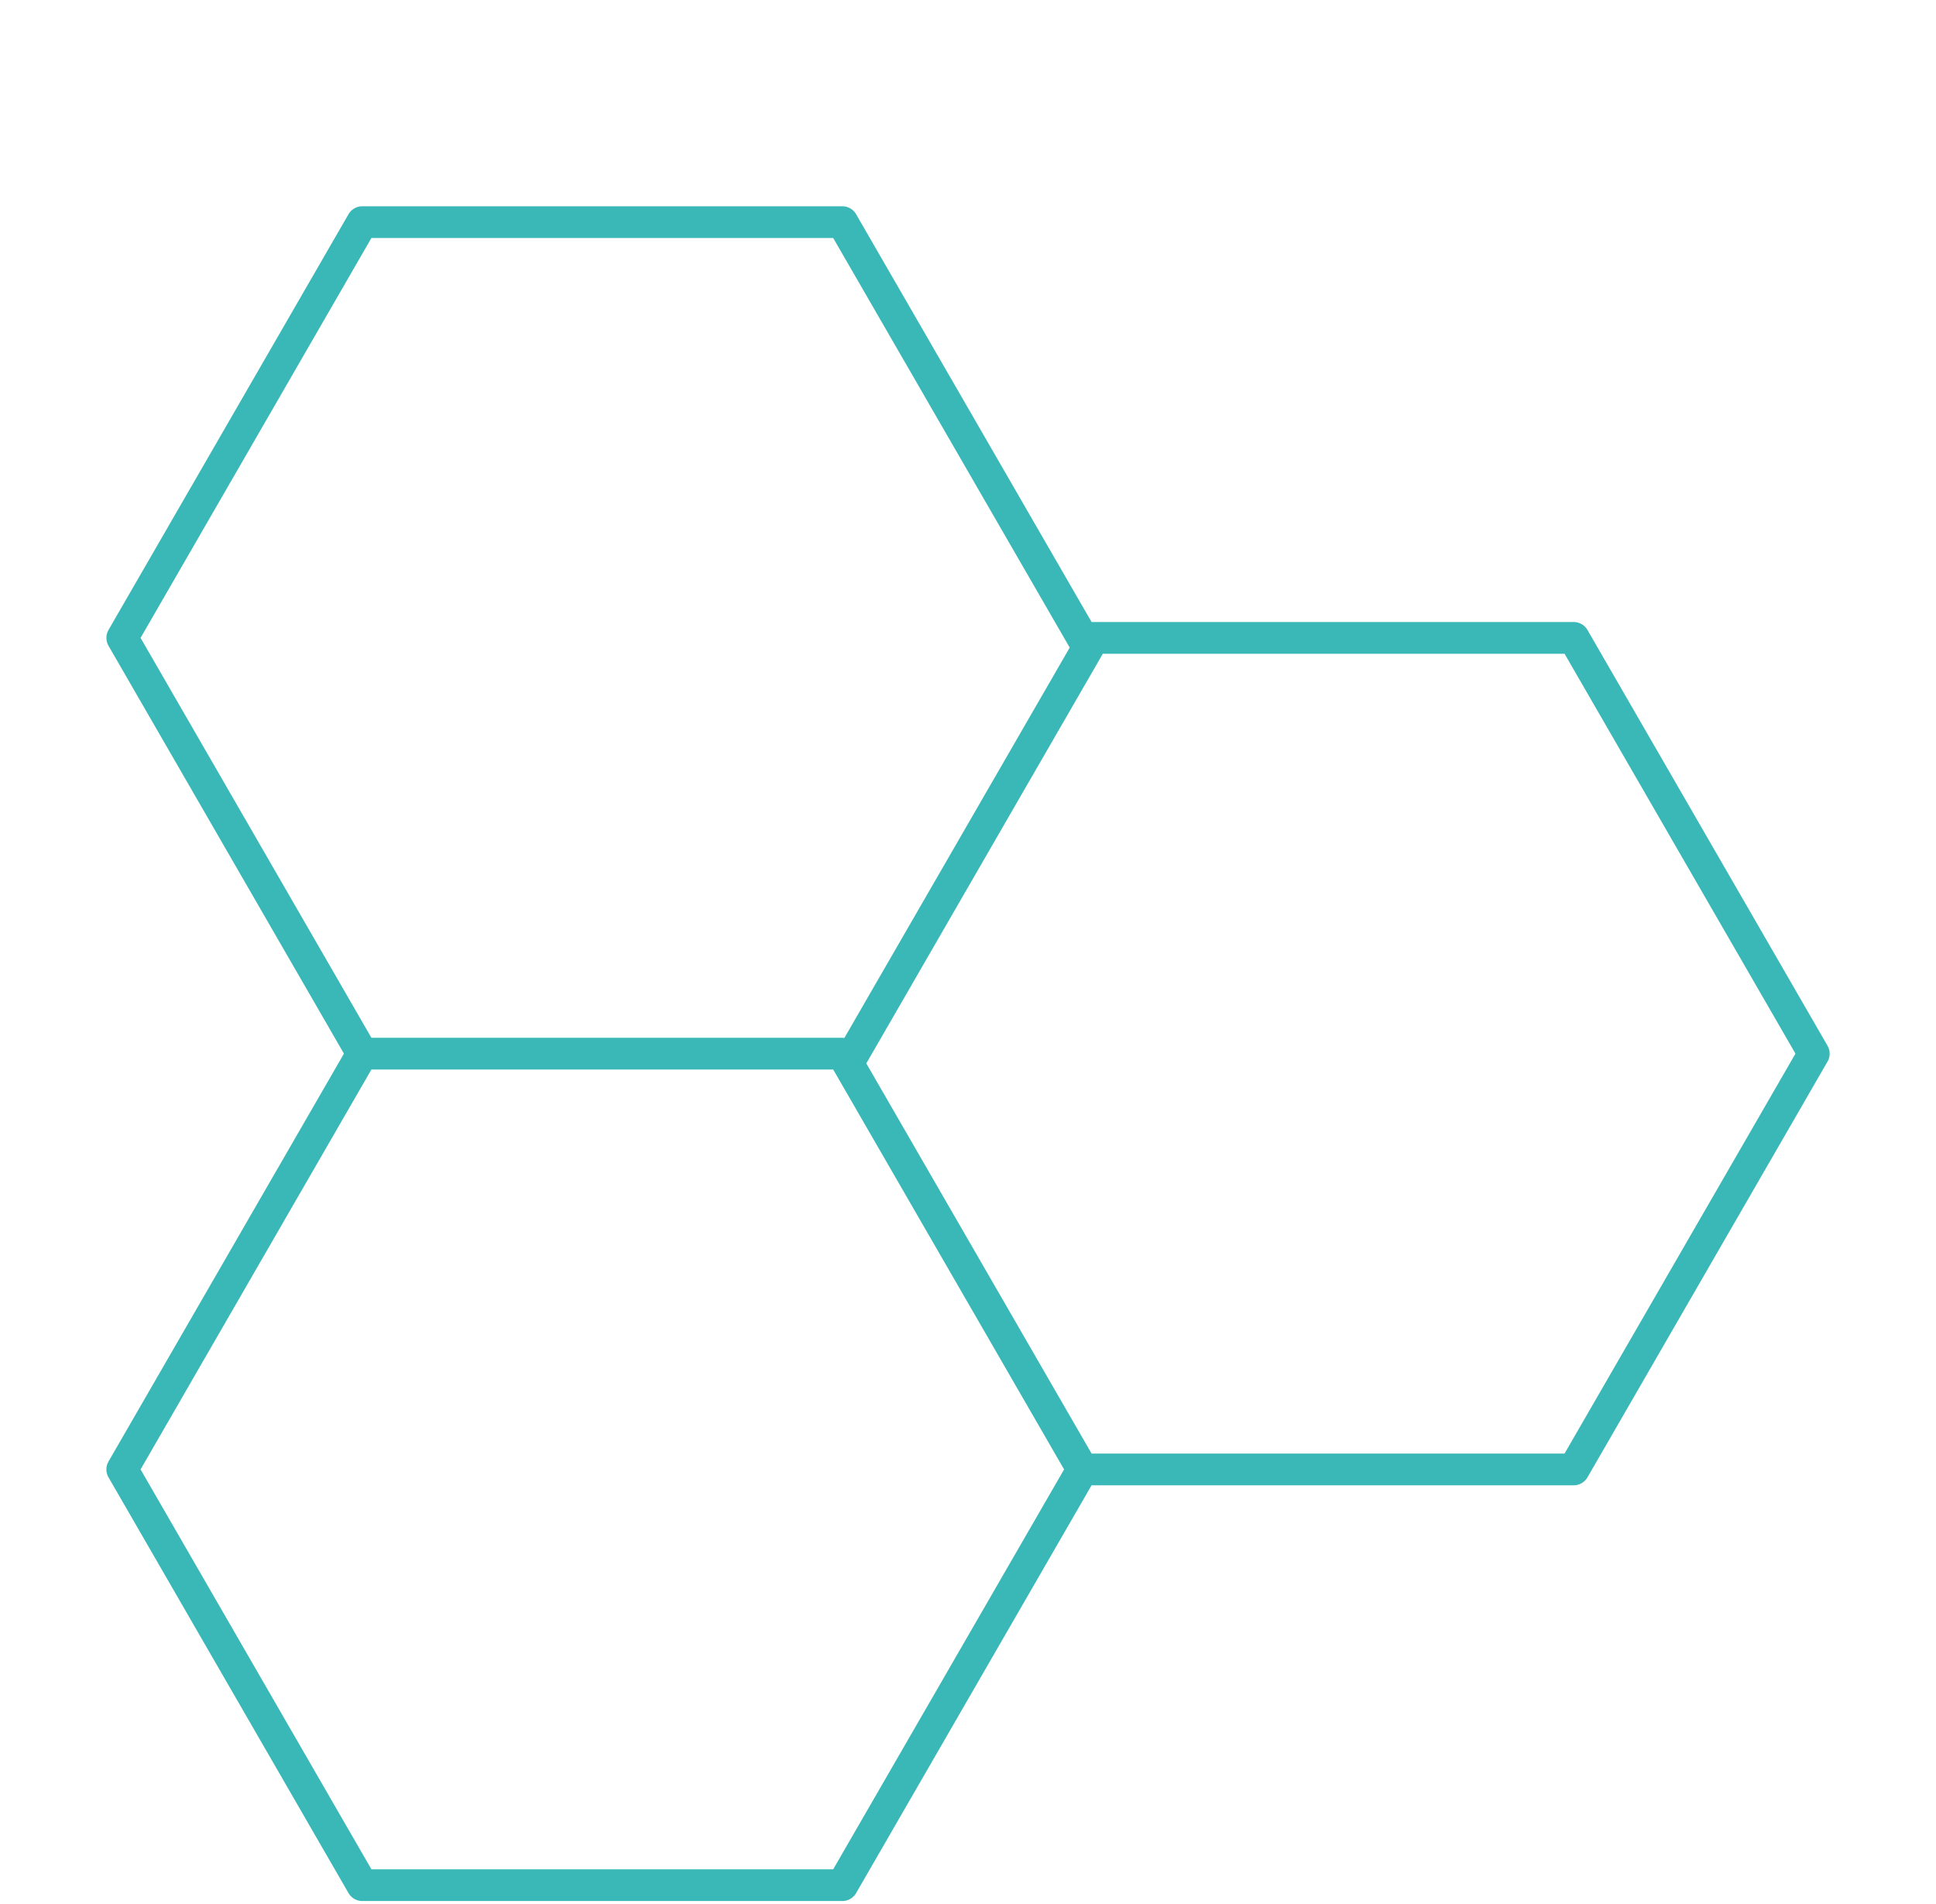 <svg width="61" height="60" viewBox="0 0 61 60" fill="none" xmlns="http://www.w3.org/2000/svg">
<path d="M11.414 33.203H26.541L34.105 46.305L26.541 59.406H11.414L3.852 46.305L11.414 33.203ZM11.414 33.203L3.852 20.101L11.414 7H26.541L34.105 20.101M34.459 46.305H49.585L57.149 33.203L49.585 20.101H34.459L26.896 33.203" stroke="#3AB8B7" stroke-linecap="round" stroke-linejoin="round"/>
</svg>
